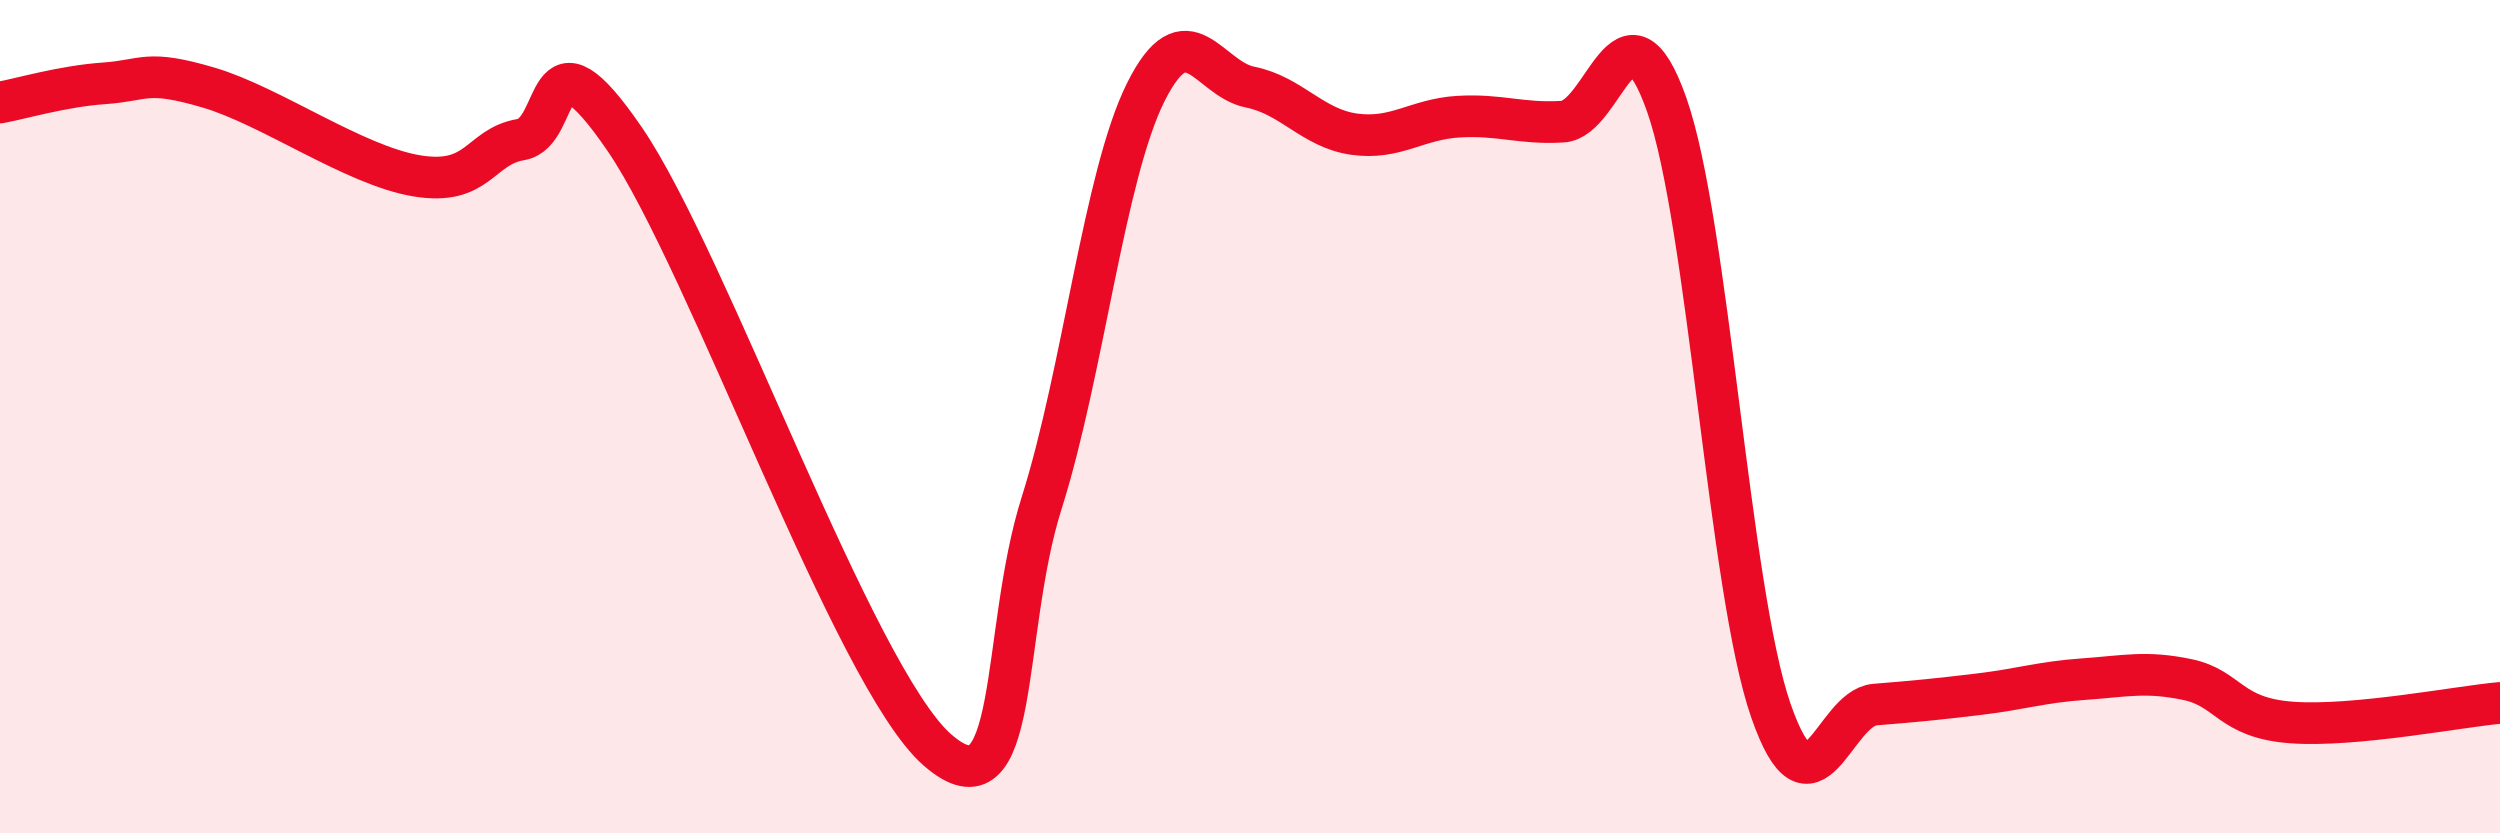 
    <svg width="60" height="20" viewBox="0 0 60 20" xmlns="http://www.w3.org/2000/svg">
      <path
        d="M 0,2.46 C 0.5,2.37 1.5,2.07 2.5,2 C 3.5,1.93 3.5,1.66 5,2.1 C 6.5,2.54 8.5,3.97 10,4.22 C 11.5,4.47 11.5,3.52 12.5,3.35 C 13.5,3.18 13,0.42 15,3.35 C 17,6.28 20.5,16.26 22.5,18 C 24.5,19.74 24,15.23 25,12.07 C 26,8.91 26.5,4.21 27.5,2.21 C 28.5,0.21 29,1.89 30,2.09 C 31,2.29 31.5,3.08 32.5,3.22 C 33.5,3.36 34,2.86 35,2.8 C 36,2.74 36.5,2.98 37.5,2.92 C 38.5,2.86 39,-0.32 40,2.51 C 41,5.34 41.5,14.17 42.5,17.05 C 43.5,19.93 44,16.99 45,16.91 C 46,16.83 46.5,16.78 47.5,16.66 C 48.5,16.54 49,16.37 50,16.3 C 51,16.23 51.5,16.1 52.5,16.31 C 53.5,16.52 53.5,17.23 55,17.34 C 56.5,17.45 59,16.96 60,16.87L60 20L0 20Z"
        fill="#EB0A25"
        opacity="0.1"
        stroke-linecap="round"
        stroke-linejoin="round"
      />
      <path
        d="M 0,2.46 C 0.5,2.37 1.5,2.07 2.5,2 C 3.5,1.93 3.5,1.66 5,2.1 C 6.5,2.54 8.5,3.97 10,4.22 C 11.5,4.47 11.5,3.52 12.5,3.35 C 13.5,3.18 13,0.42 15,3.35 C 17,6.28 20.5,16.26 22.5,18 C 24.5,19.74 24,15.23 25,12.07 C 26,8.91 26.5,4.21 27.5,2.21 C 28.5,0.21 29,1.89 30,2.09 C 31,2.29 31.5,3.08 32.5,3.22 C 33.5,3.36 34,2.86 35,2.8 C 36,2.74 36.5,2.98 37.5,2.92 C 38.5,2.86 39,-0.32 40,2.51 C 41,5.34 41.5,14.17 42.5,17.05 C 43.5,19.93 44,16.99 45,16.91 C 46,16.83 46.5,16.78 47.5,16.66 C 48.5,16.54 49,16.37 50,16.3 C 51,16.23 51.5,16.1 52.5,16.31 C 53.5,16.52 53.5,17.23 55,17.34 C 56.5,17.45 59,16.96 60,16.87"
        stroke="#EB0A25"
        stroke-width="1"
        fill="none"
        stroke-linecap="round"
        stroke-linejoin="round"
      />
    </svg>
  
